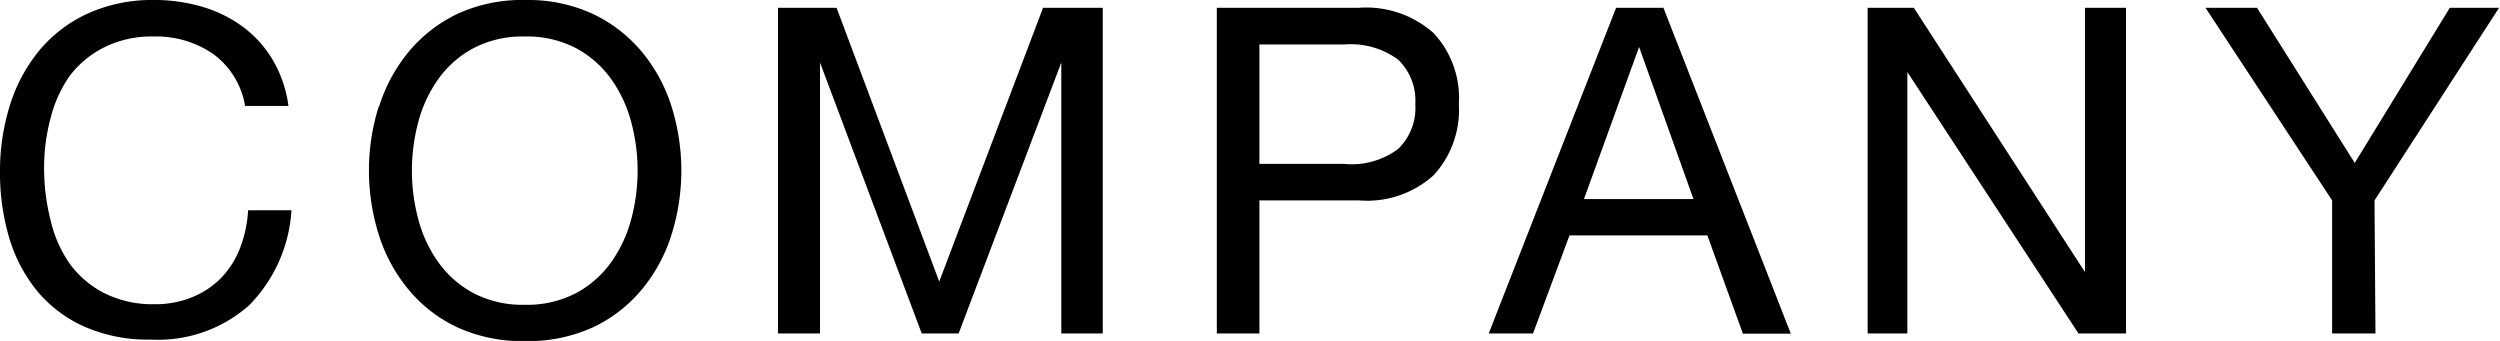 <svg xmlns="http://www.w3.org/2000/svg" width="131.49" height="17.93" viewBox="0 0 131.49 17.93"><title>page01_ttl03</title><g id="レイヤー_2" data-name="レイヤー 2"><g id="レイヤー_1-2" data-name="レイヤー 1"><path d="M11.2,2.83a5.29,5.29,0,0,0-3.11-.91,5.57,5.57,0,0,0-2.63.58A5.17,5.17,0,0,0,3.66,4a6.67,6.67,0,0,0-1,2.22,9.9,9.9,0,0,0-.34,2.59,11.07,11.07,0,0,0,.34,2.77,6.6,6.6,0,0,0,1,2.28,5.15,5.15,0,0,0,1.81,1.55A5.64,5.64,0,0,0,8.11,16a5.09,5.09,0,0,0,2-.37,4.54,4.54,0,0,0,1.51-1,4.75,4.75,0,0,0,1-1.57,6.52,6.52,0,0,0,.43-2h2.28a7.79,7.79,0,0,1-2.23,5,7.22,7.22,0,0,1-5.18,1.8,8.26,8.26,0,0,1-3.48-.68A6.84,6.84,0,0,1,2,15.36,8.08,8.08,0,0,1,.49,12.53,12.08,12.08,0,0,1,0,9,11.45,11.45,0,0,1,.53,5.51,8.48,8.48,0,0,1,2.08,2.64,7.21,7.21,0,0,1,4.62.71,8.2,8.2,0,0,1,8.11,0a8.81,8.81,0,0,1,2.54.36,6.85,6.85,0,0,1,2.14,1.06,5.94,5.94,0,0,1,1.56,1.74,6.4,6.4,0,0,1,.82,2.41H12.89A4.24,4.24,0,0,0,11.2,2.83Z"/><path d="M19.94,5.6a8.51,8.51,0,0,1,1.55-2.87,7.57,7.57,0,0,1,2.57-2A8.11,8.11,0,0,1,27.63,0,8.12,8.12,0,0,1,31.2.74a7.56,7.56,0,0,1,2.57,2A8.49,8.49,0,0,1,35.32,5.6a11.26,11.26,0,0,1,0,6.74,8.49,8.49,0,0,1-1.55,2.87,7.43,7.43,0,0,1-2.57,2,8.24,8.24,0,0,1-3.58.73,8.23,8.23,0,0,1-3.58-.73,7.43,7.43,0,0,1-2.57-2,8.51,8.51,0,0,1-1.55-2.87,11.28,11.28,0,0,1,0-6.74ZM22,11.53a6.92,6.92,0,0,0,1.06,2.27,5.41,5.41,0,0,0,1.85,1.62,5.56,5.56,0,0,0,2.69.61,5.55,5.55,0,0,0,2.69-.61,5.41,5.41,0,0,0,1.85-1.62,7,7,0,0,0,1.06-2.27,9.89,9.89,0,0,0,0-5.11,7,7,0,0,0-1.06-2.27,5.41,5.41,0,0,0-1.85-1.62,5.55,5.55,0,0,0-2.69-.61,5.56,5.56,0,0,0-2.69.61,5.4,5.4,0,0,0-1.85,1.62A6.93,6.93,0,0,0,22,6.42a9.89,9.89,0,0,0,0,5.11Z"/><path d="M44,.41l5.4,14.4L54.86.41H58V17.54H55.82V3.29h0L50.42,17.54H48.48L43.13,3.29h0V17.54H40.92V.41Z"/><path d="M71.47.41A5.32,5.32,0,0,1,75.4,1.74a5,5,0,0,1,1.33,3.73A5.08,5.08,0,0,1,75.4,9.22a5.22,5.22,0,0,1-3.92,1.32H66.24v7H64V.41Zm-.77,8.21a4.07,4.07,0,0,0,2.84-.79,3,3,0,0,0,.9-2.35,3,3,0,0,0-.9-2.34,4.2,4.2,0,0,0-2.84-.8H66.24V8.62Z"/><path d="M87.49.41l6.7,17.14H91.67L89.8,12.38H82.55l-1.92,5.16H78.3L85,.41Zm1.58,10.06-2.86-8h0l-2.9,8Z"/><path d="M100.66.41l9,13.9h0V.41h2.16V17.54h-2.5l-9-13.75h0V17.54H98.23V.41Z"/><path d="M124.94,17.54h-2.28v-7L116,.41h2.71l5.14,8.16,5-8.16h2.59l-6.55,10.13Z"/></g></g></svg>